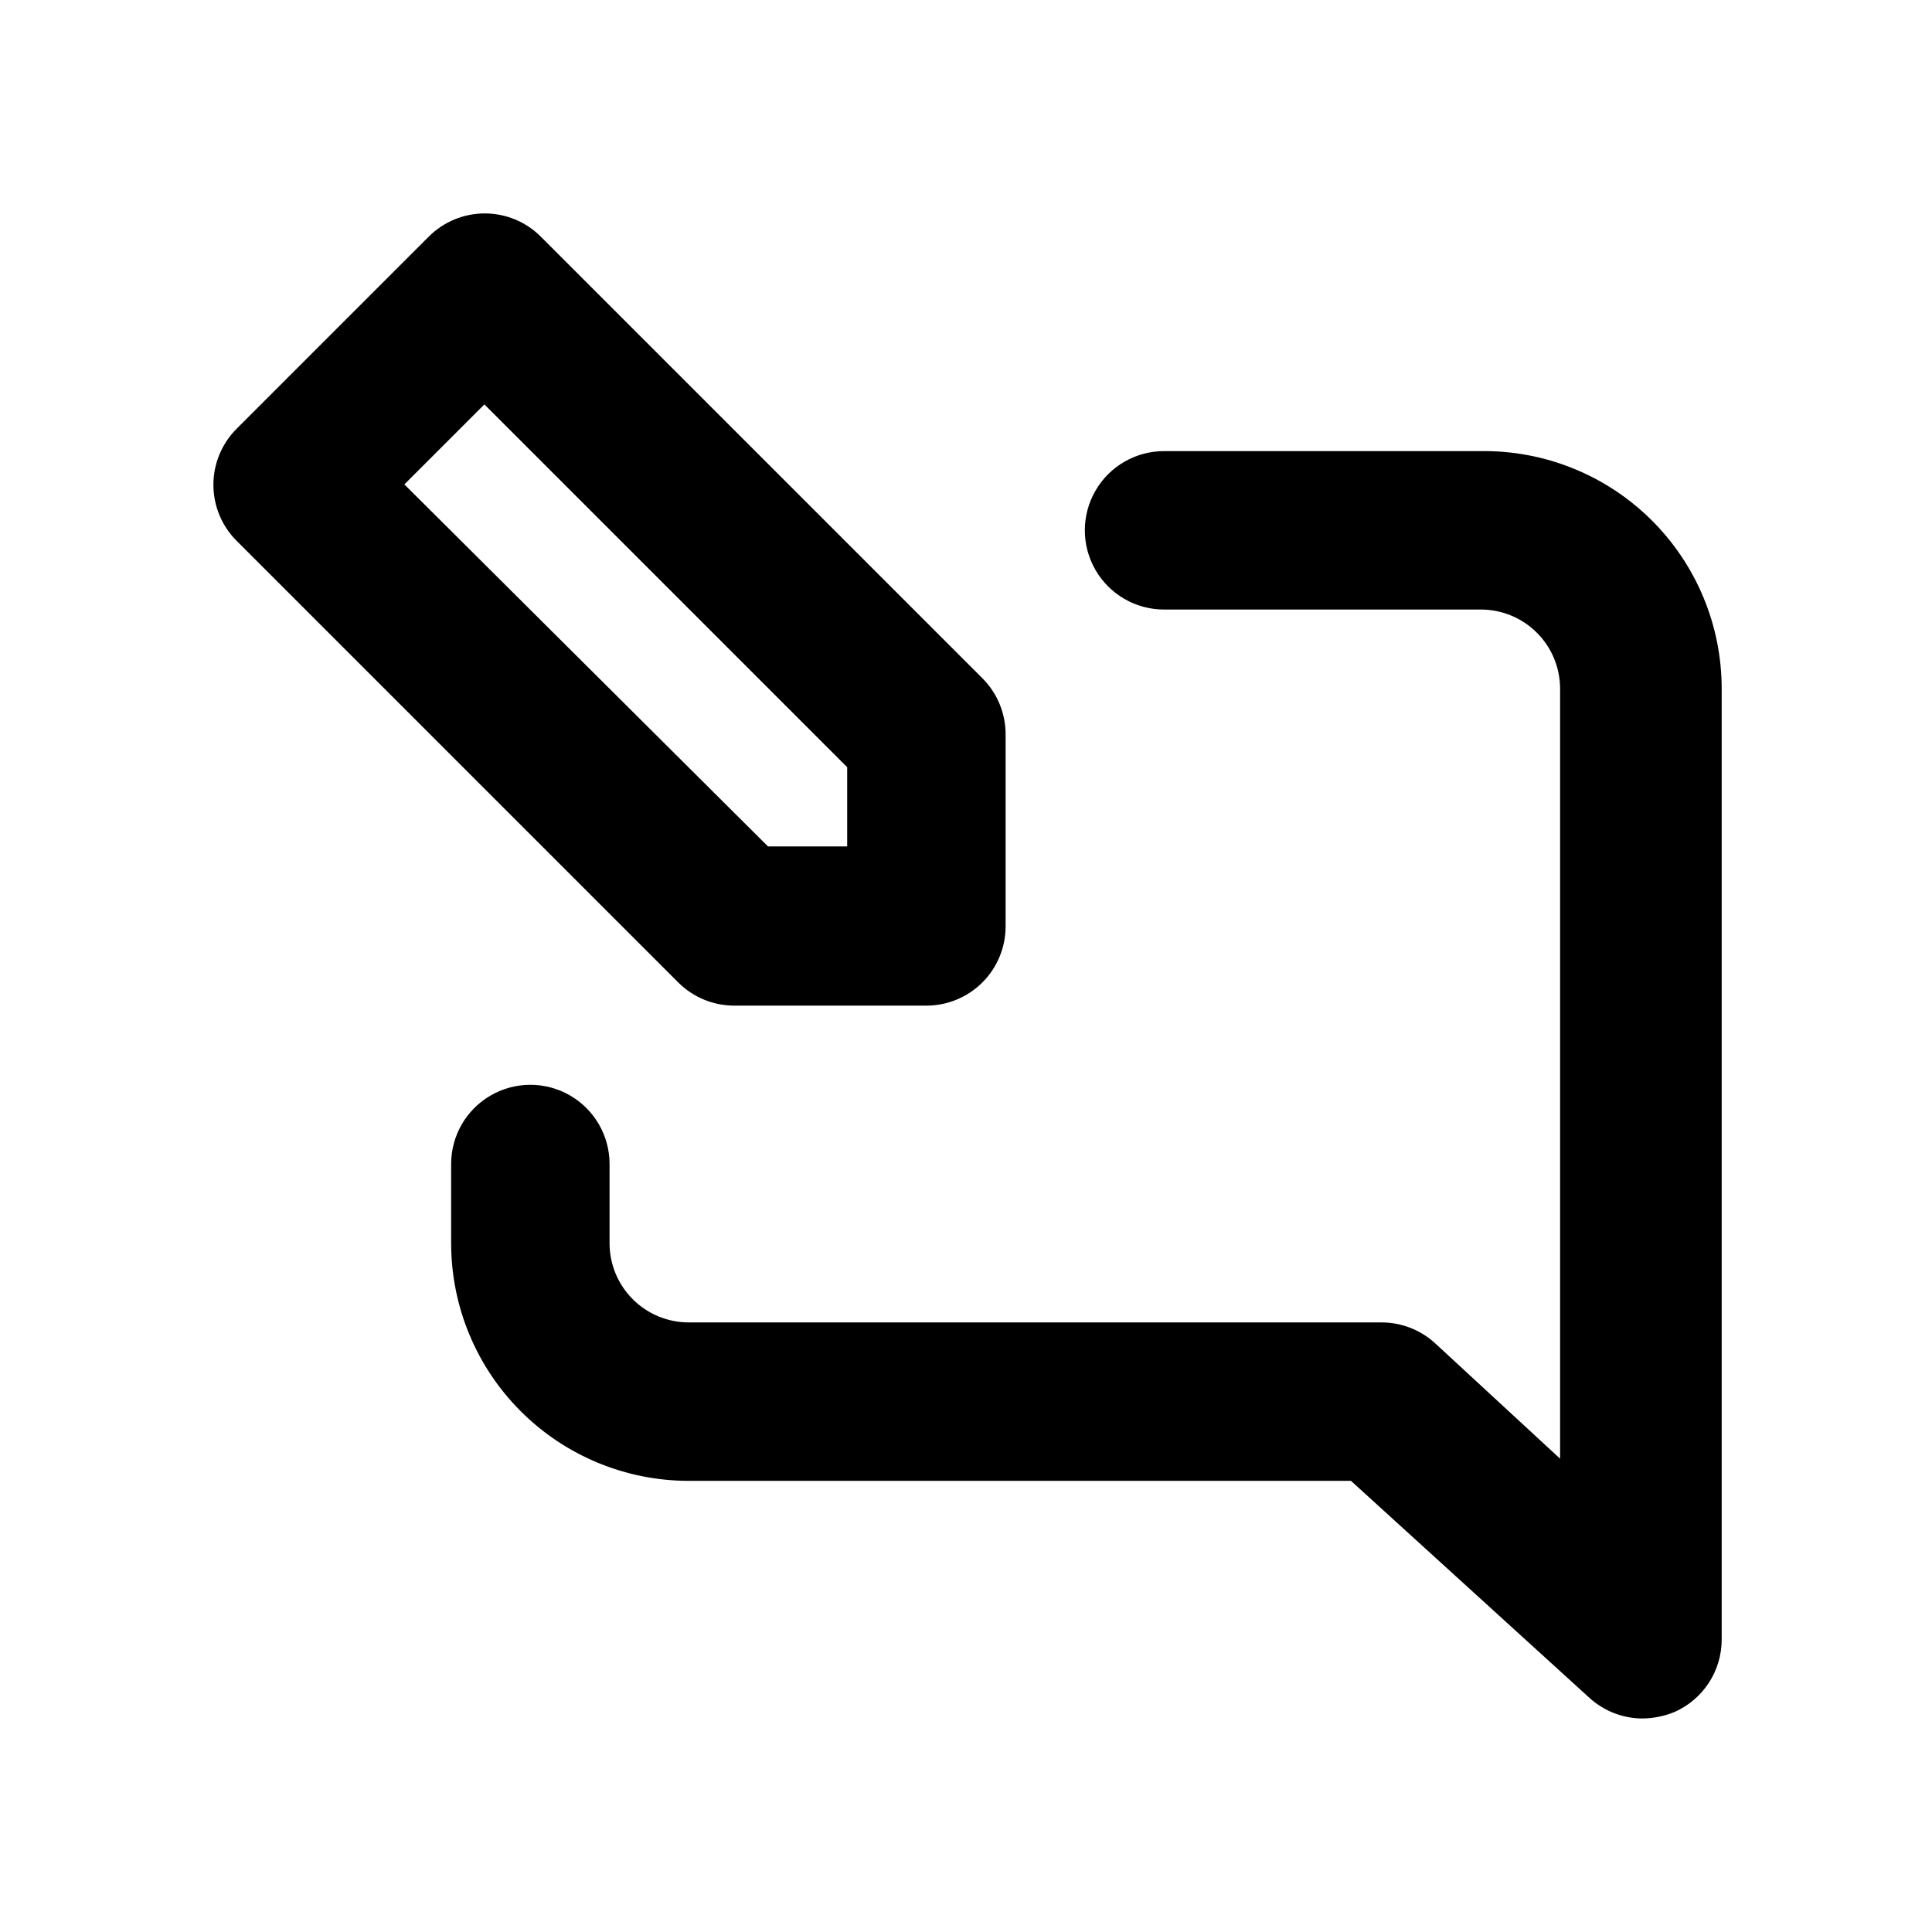 <?xml version="1.0" encoding="UTF-8"?>
<!-- Uploaded to: ICON Repo, www.svgrepo.com, Generator: ICON Repo Mixer Tools -->
<svg fill="#000000" width="800px" height="800px" version="1.1" viewBox="144 144 512 512" xmlns="http://www.w3.org/2000/svg">
 <path d="m536.45 263.55h-83.969 0.004c-7.5 0-14.43 4-18.18 10.496s-3.75 14.496 0 20.992c3.75 6.492 10.68 10.496 18.18 10.496h83.969-0.004c5.57 0 10.91 2.211 14.844 6.148 3.938 3.938 6.148 9.273 6.148 14.844v204.04l-32.957-30.438v-0.004c-3.871-3.621-8.969-5.648-14.273-5.668h-183.68c-5.57 0-10.906-2.211-14.844-6.148-3.938-3.934-6.148-9.273-6.148-14.84v-20.992c0-7.5-4.004-14.43-10.496-18.18-6.496-3.75-14.496-3.75-20.992 0s-10.496 10.68-10.496 18.18v20.992c0 16.699 6.633 32.719 18.445 44.527 11.809 11.812 27.828 18.445 44.531 18.445h175.49l62.977 57.309c3.871 3.625 8.973 5.652 14.273 5.668 2.879-0.031 5.727-0.602 8.398-1.68 3.754-1.637 6.949-4.34 9.188-7.769 2.238-3.434 3.422-7.445 3.406-11.543v-251.9c0.004-16.852-6.746-32.996-18.738-44.832-11.996-11.836-28.23-18.371-45.078-18.145zm-197.75 146.95h50.805c5.566 0 10.906-2.215 14.844-6.148 3.934-3.938 6.148-9.277 6.148-14.844v-50.801c0.031-5.582-2.16-10.945-6.09-14.906l-117.14-117.14c-3.93-3.91-9.254-6.102-14.797-6.102-5.547 0-10.867 2.191-14.801 6.102l-51.012 51.012c-3.91 3.934-6.102 9.254-6.102 14.801 0 5.543 2.191 10.867 6.102 14.797l117.14 117.14c3.961 3.93 9.324 6.121 14.906 6.09zm-66.332-159.33 96.145 96.145v20.992h-20.992l-96.355-95.934z"/>
</svg>